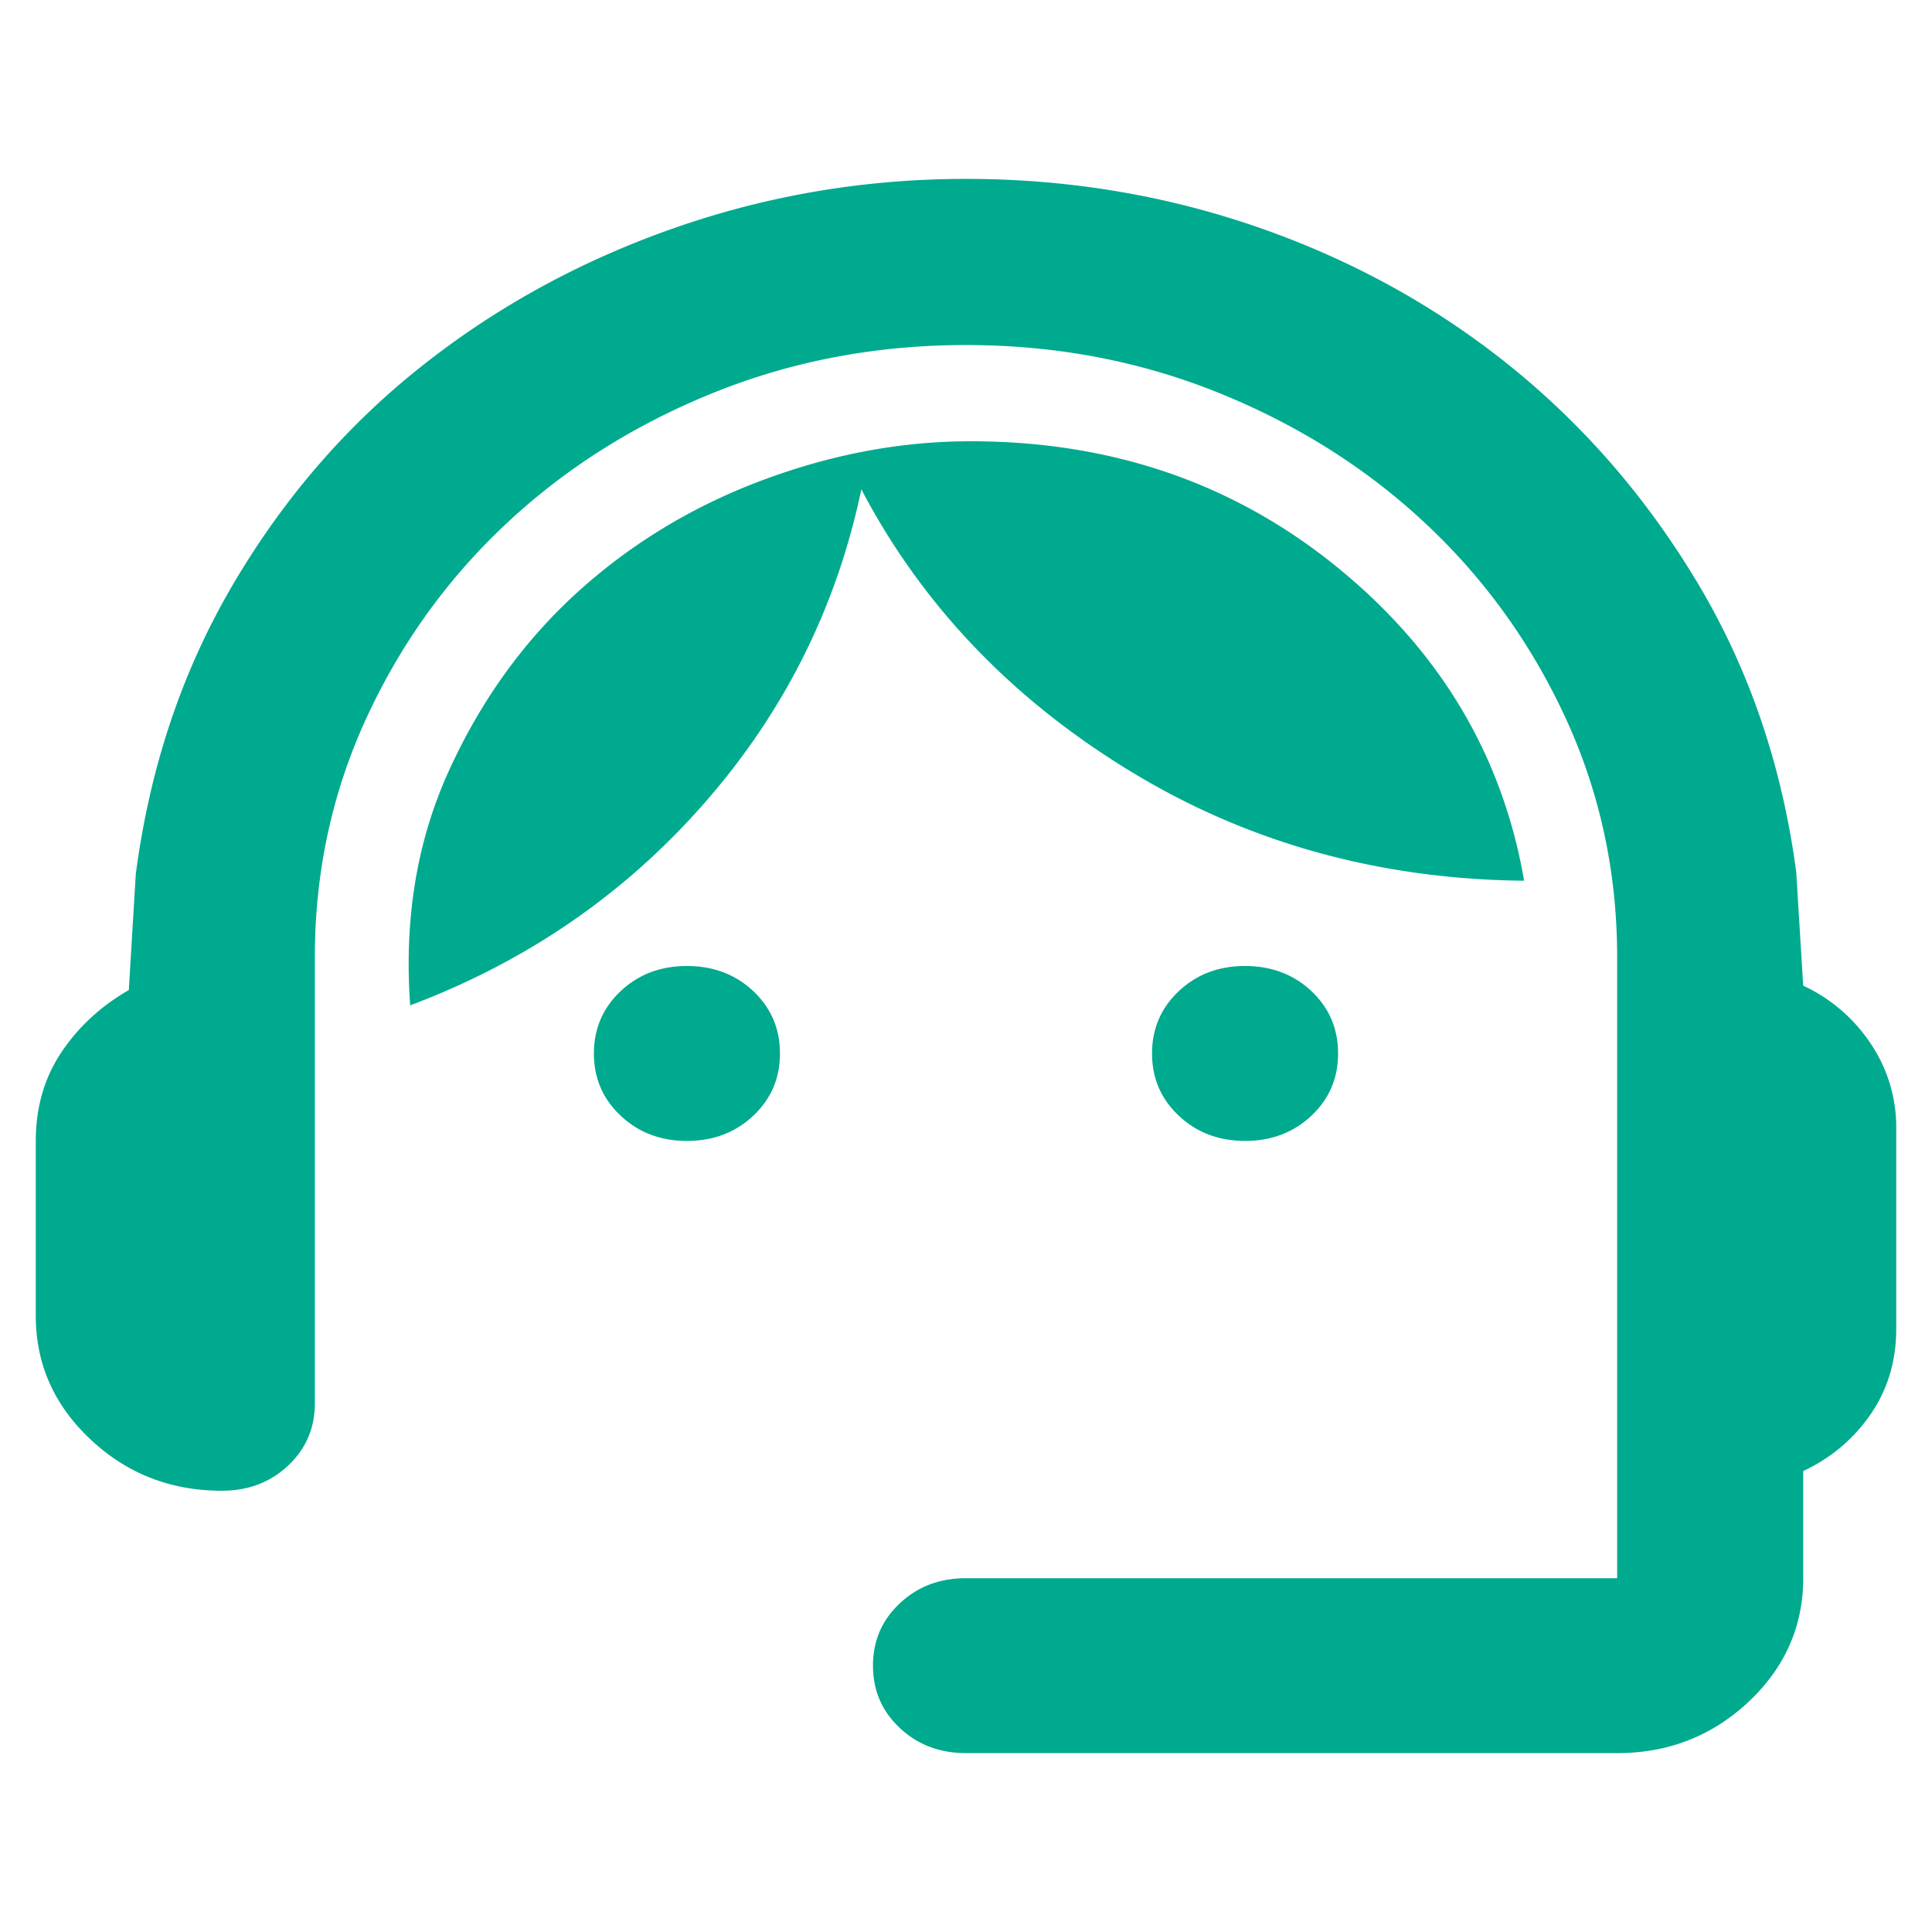 <svg xmlns="http://www.w3.org/2000/svg" width="108" height="108">
    <path fill="#00AA8E"
        d="M54 98c-1.473 0-2.708-.47-3.702-1.408-.999-.935-1.498-2.096-1.498-3.48 0-1.386.5-2.546 1.498-3.482.994-.938 2.229-1.408 3.702-1.408h36.4v-34.71c0-4.727-.953-9.168-2.86-13.323-1.907-4.156-4.507-7.782-7.8-10.878s-7.15-5.54-11.57-7.333c-4.42-1.793-9.143-2.69-14.17-2.69-5.027 0-9.75.897-14.17 2.69-4.42 1.792-8.277 4.237-11.57 7.333-3.293 3.096-5.893 6.722-7.8 10.878-1.907 4.155-2.86 8.596-2.86 13.322v24.933c0 1.386-.498 2.546-1.492 3.481-.999.939-2.235 1.408-3.708 1.408-2.86 0-5.307-.956-7.342-2.87C3.019 78.548 2 76.245 2 73.557v-9.778c0-1.874.477-3.525 1.43-4.953.953-1.424 2.21-2.584 3.77-3.48l.39-6.478c.78-5.948 2.58-11.326 5.398-16.134 2.815-4.807 6.325-8.881 10.53-12.222 4.201-3.34 8.925-5.928 14.17-7.763C42.929 10.916 48.367 10 54 10c5.72 0 11.203.916 16.448 2.748 5.241 1.835 9.942 4.442 14.102 7.822 4.16 3.383 7.65 7.457 10.468 12.222 2.814 4.768 4.612 10.086 5.392 15.952l.39 6.356a9.12 9.12 0 0 1 3.77 3.236 8.303 8.303 0 0 1 1.43 4.708V74.29c0 1.793-.477 3.381-1.43 4.767-.953 1.385-2.21 2.444-3.77 3.177v5.99c0 2.688-1.017 4.99-3.052 6.907C95.709 97.043 93.26 98 90.4 98H54ZM38.4 63.778c-1.473 0-2.707-.47-3.702-1.408-.999-.936-1.498-2.096-1.498-3.481 0-1.385.5-2.547 1.498-3.486C35.693 54.468 36.927 54 38.4 54c1.473 0 2.71.468 3.708 1.403.995.939 1.492 2.1 1.492 3.486 0 1.385-.498 2.545-1.492 3.48-.999.94-2.235 1.409-3.708 1.409Zm31.2 0c-1.473 0-2.707-.47-3.702-1.408-.999-.936-1.498-2.096-1.498-3.481 0-1.385.5-2.547 1.498-3.486C66.893 54.468 68.127 54 69.6 54c1.473 0 2.71.468 3.708 1.403.994.939 1.492 2.1 1.492 3.486 0 1.385-.498 2.545-1.492 3.48-.999.94-2.235 1.409-3.708 1.409ZM22.93 56.2c-.347-4.807.37-9.167 2.148-13.078 1.774-3.91 4.156-7.232 7.144-9.963 2.992-2.728 6.438-4.826 10.338-6.292 3.9-1.467 7.8-2.2 11.7-2.2 7.887 0 14.712 2.343 20.478 7.03 5.761 4.683 9.249 10.529 10.462 17.536-8.147-.081-15.513-2.14-22.1-6.174-6.587-4.032-11.57-9.266-14.95-15.703-1.387 6.6-4.31 12.445-8.772 17.536-4.465 5.094-9.948 8.864-16.448 11.308Z" />
</svg>